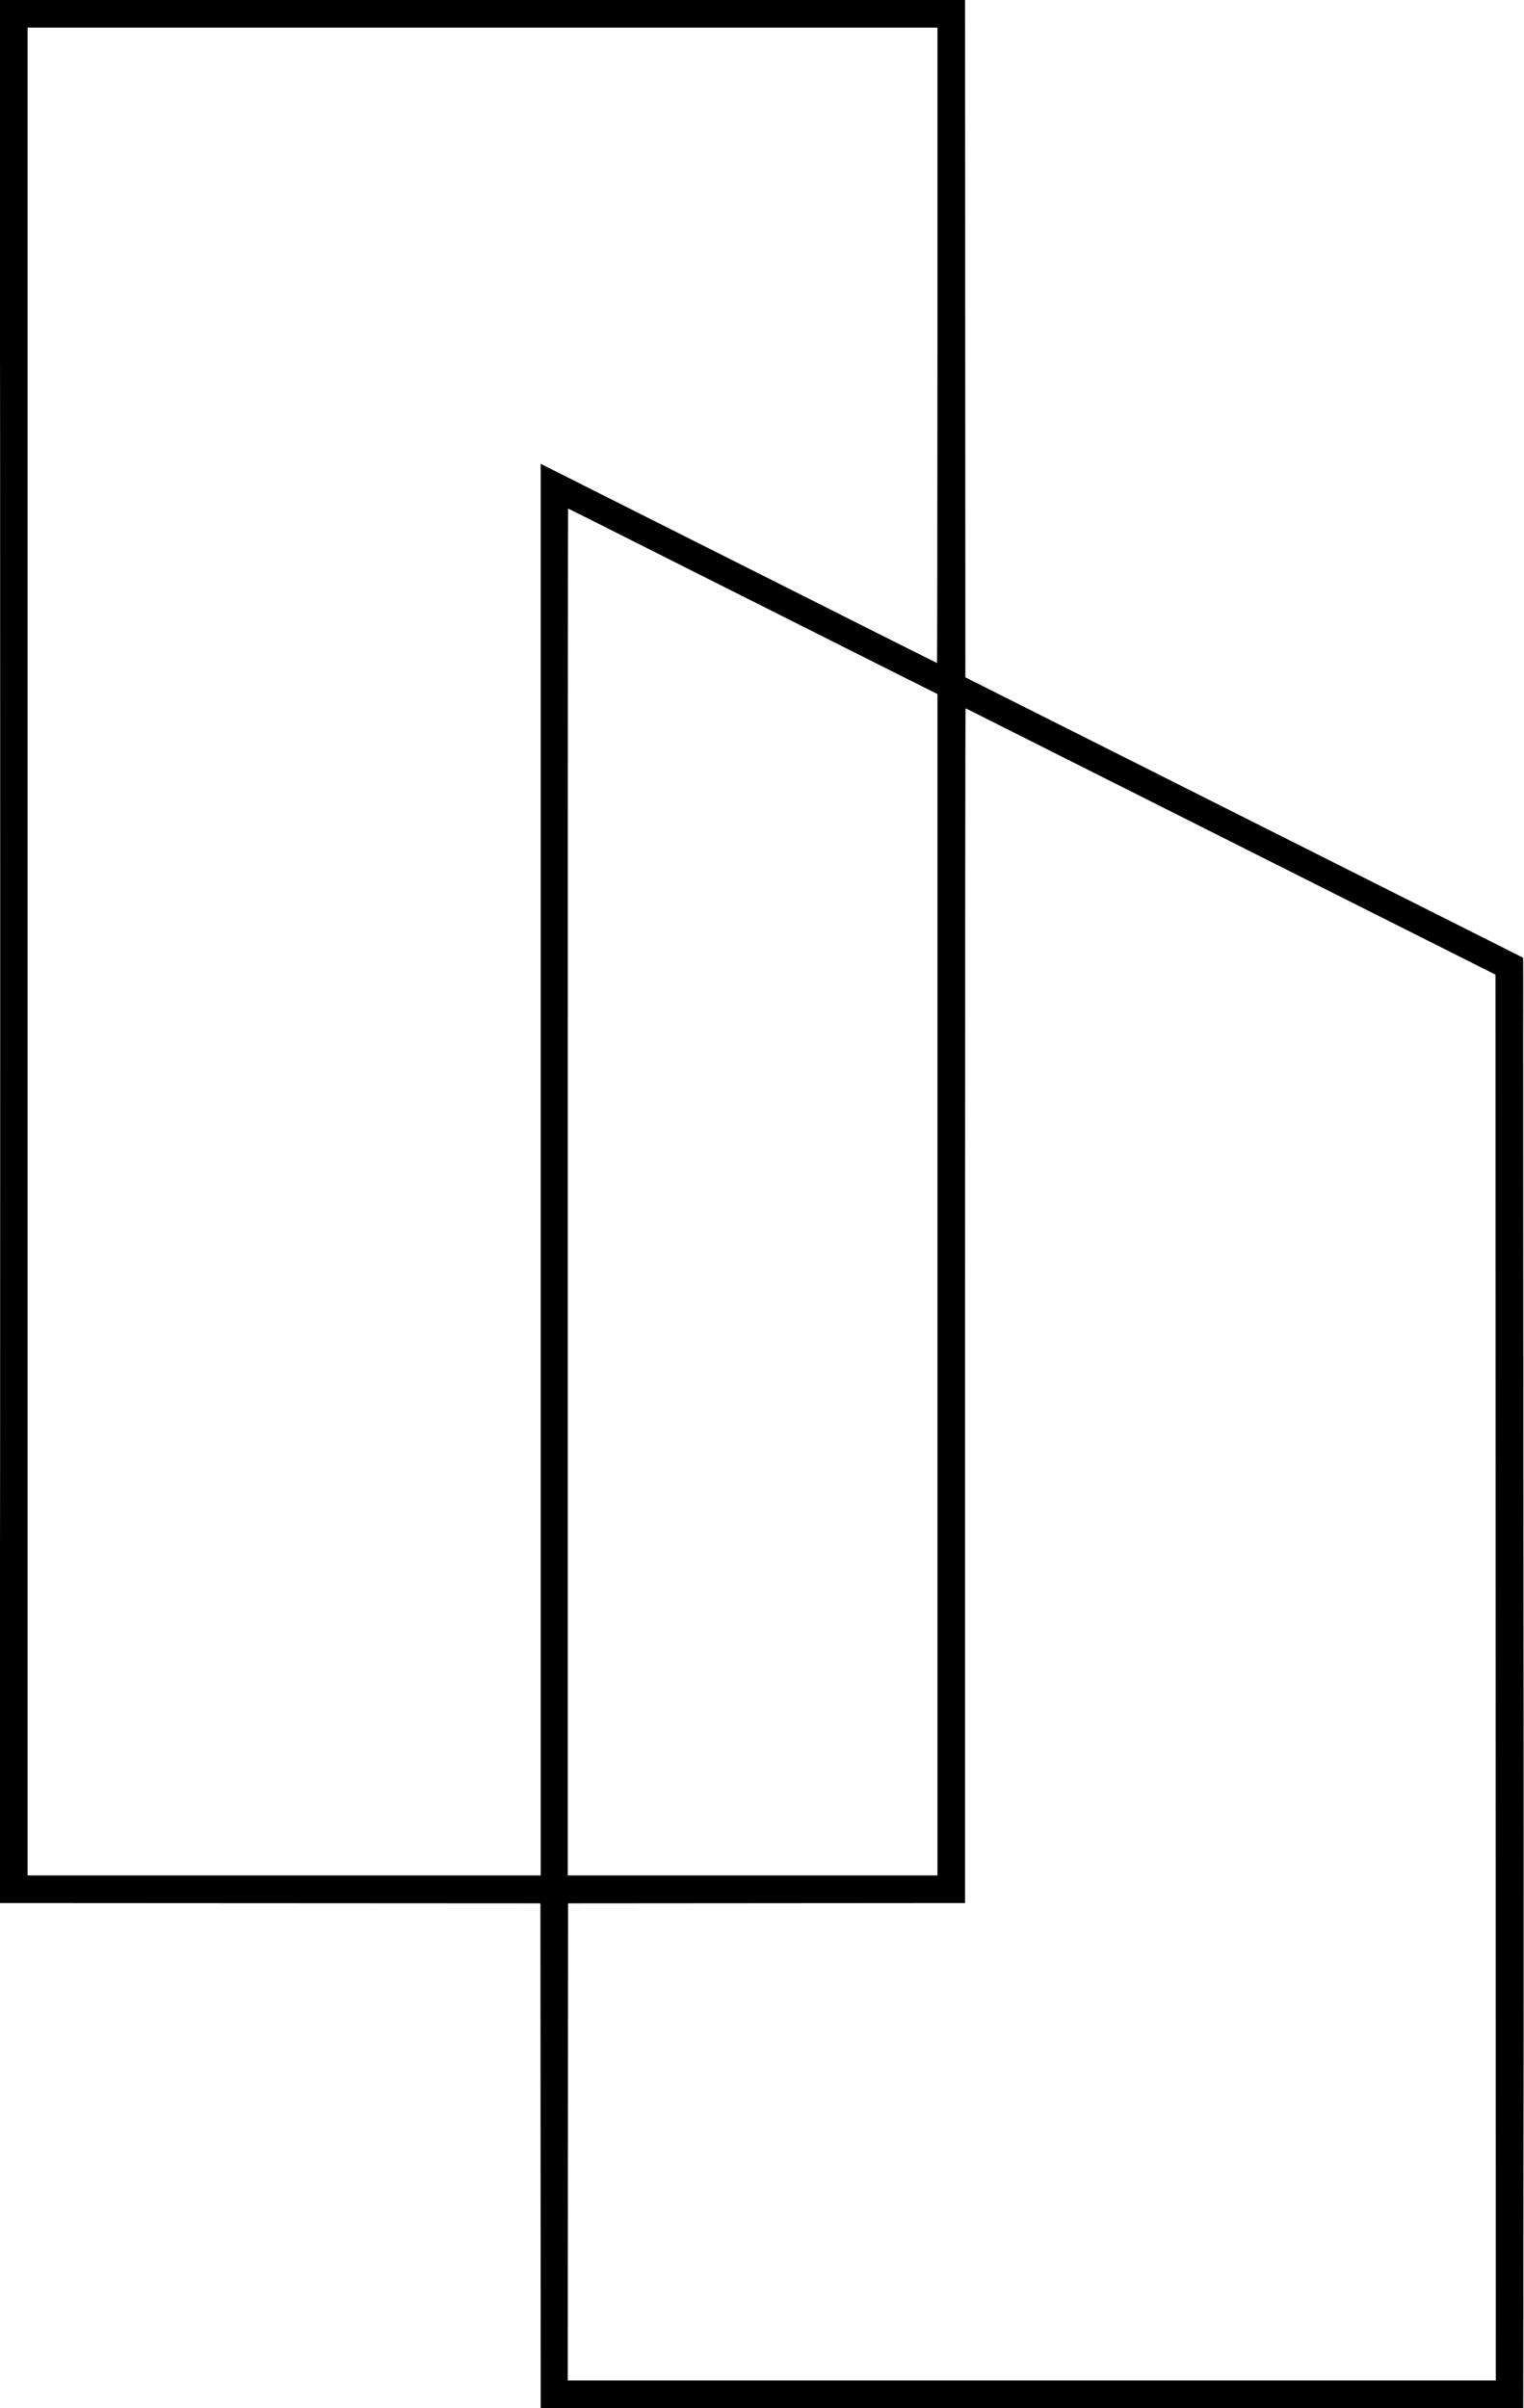 <svg xmlns="http://www.w3.org/2000/svg" width="2593" height="4096" viewBox="0 0 2593 4096" fill="none"><path fill-rule="evenodd" clip-rule="evenodd" d="M0 1618.5V3237L459.75 3237.25L919.5 3237.5L919.751 3666.75L920.002 4096H1755.83H2591.67L2592.33 3450.83C2592.7 3095.99 2591.64 2400.84 2591.5 1629.14C2591.5 1629.14 2591.51 1666 2592.79 1763.5L2591.5 1629.14L2564 1615.22C2548.88 1607.57 2470.35 1568.1 2389.5 1527.52C2308.65 1486.94 2216.4 1440.58 2184.5 1424.5C2152.6 1408.42 2058.55 1361.15 1975.5 1319.45C1892.45 1277.75 1783.55 1223.04 1733.5 1197.88L1642.5 1152.12L1642.25 576.061L1642 0H820.999H0V1618.5ZM0.499 1619C0.499 2509.17 0.612 2873.34 0.75 2428.25C0.888 1983.16 0.888 1254.84 0.75 809.75C0.612 364.663 0.499 728.825 0.499 1619ZM47 1618.5V3190H483.5H920V1989.46V788.923L993.25 825.829C1033.54 846.127 1123.65 891.428 1193.5 926.497C1263.35 961.567 1347.5 1003.87 1380.5 1020.5C1441.11 1051.05 1592.77 1127.22 1594.22 1127.83C1594.65 1128.02 1595 884.904 1595 587.583V47H821H47V1618.5ZM966 2027.5V3190H1280.5H1595V2185.19V1180.38L1590.75 1178.41C1588.41 1177.32 1523.5 1144.78 1446.5 1106.09C1369.5 1067.4 1259.92 1012.35 1203 983.743C1146.08 955.14 1069.69 916.722 1033.26 898.369C996.822 880.016 966.784 865 966.506 865C966.228 865 966 1388.12 966 2027.5ZM1642 2221V3237L1304.25 3237.25L966.5 3237.5L966.249 3643.25L965.998 4049H1755.5H2545L2544.75 2853.44L2544.5 1657.88L2460.5 1615.63C2414.3 1592.4 2309 1539.49 2226.5 1498.06C2144 1456.63 2049.95 1409.35 2017.5 1393C1985.05 1376.65 1892.35 1330.06 1811.5 1289.47C1730.65 1248.88 1659.82 1213.27 1654.09 1210.34C1648.37 1207.4 1643.31 1205 1642.84 1205C1642.38 1205 1642 1662.2 1642 2221Z" fill="black"></path></svg>